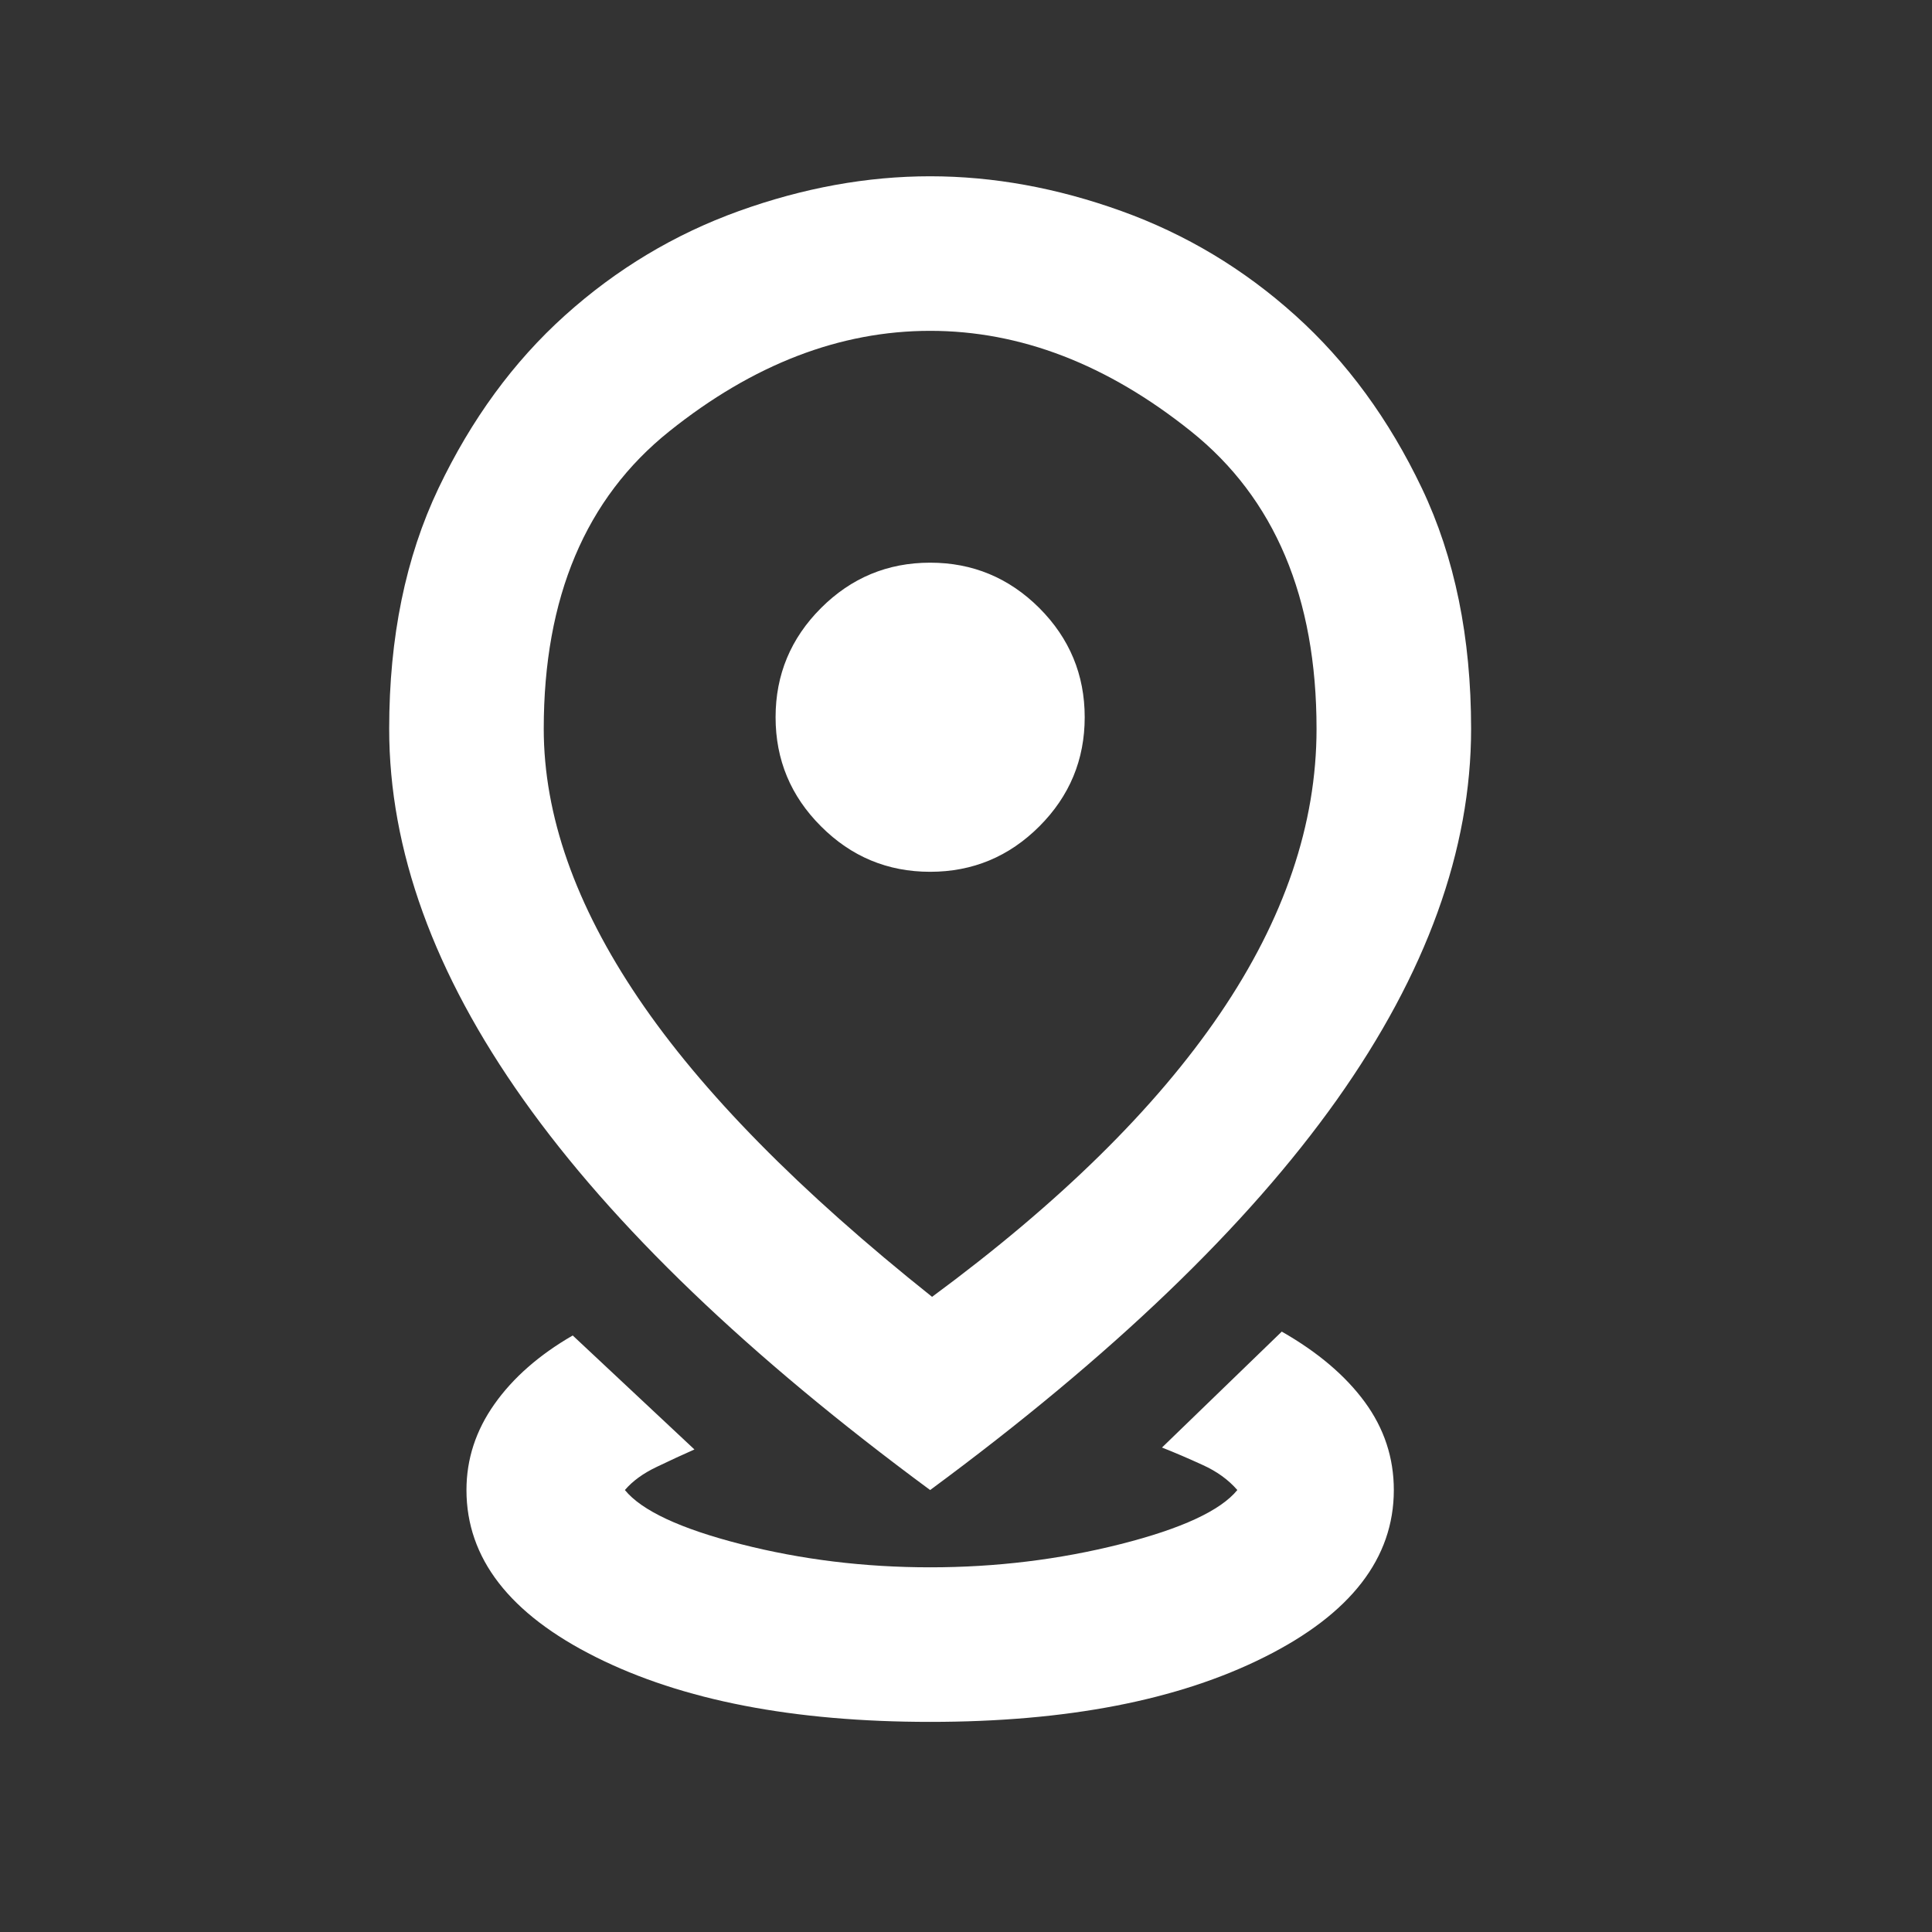<svg width="25" height="25" viewBox="0 0 25 25" fill="none" xmlns="http://www.w3.org/2000/svg">
<rect x="0" y="0" width="25" height="25" fill="#333333" stroke="none"/>
<path d="M12.036 22.281C10.27 22.281 8.828 22.002 7.711 21.443C6.594 20.885 6.036 20.164 6.036 19.281C6.036 18.881 6.157 18.51 6.399 18.168C6.64 17.827 6.978 17.531 7.411 17.281L8.986 18.756C8.836 18.822 8.674 18.897 8.499 18.981C8.324 19.064 8.186 19.164 8.086 19.281C8.303 19.547 8.803 19.781 9.586 19.981C10.37 20.181 11.186 20.281 12.036 20.281C12.886 20.281 13.707 20.181 14.499 19.981C15.29 19.781 15.794 19.547 16.011 19.281C15.895 19.147 15.745 19.039 15.561 18.956C15.378 18.872 15.203 18.797 15.036 18.731L16.586 17.231C17.053 17.497 17.411 17.802 17.661 18.143C17.911 18.485 18.036 18.864 18.036 19.281C18.036 20.164 17.478 20.885 16.361 21.443C15.245 22.002 13.803 22.281 12.036 22.281ZM12.061 16.781C13.711 15.564 14.953 14.343 15.786 13.118C16.619 11.893 17.036 10.664 17.036 9.431C17.036 7.731 16.494 6.447 15.411 5.581C14.328 4.714 13.203 4.281 12.036 4.281C10.87 4.281 9.744 4.714 8.661 5.581C7.578 6.447 7.036 7.731 7.036 9.431C7.036 10.547 7.444 11.71 8.261 12.918C9.078 14.127 10.345 15.414 12.061 16.781ZM12.036 19.281C9.686 17.547 7.932 15.864 6.774 14.231C5.615 12.597 5.036 10.997 5.036 9.431C5.036 8.247 5.249 7.21 5.674 6.318C6.099 5.427 6.644 4.681 7.311 4.081C7.978 3.481 8.728 3.031 9.561 2.731C10.395 2.431 11.22 2.281 12.036 2.281C12.853 2.281 13.678 2.431 14.511 2.731C15.345 3.031 16.095 3.481 16.761 4.081C17.428 4.681 17.974 5.427 18.399 6.318C18.824 7.21 19.036 8.247 19.036 9.431C19.036 10.997 18.457 12.597 17.299 14.231C16.14 15.864 14.386 17.547 12.036 19.281ZM12.036 11.281C12.586 11.281 13.057 11.085 13.449 10.693C13.84 10.302 14.036 9.831 14.036 9.281C14.036 8.731 13.84 8.26 13.449 7.868C13.057 7.477 12.586 7.281 12.036 7.281C11.486 7.281 11.015 7.477 10.624 7.868C10.232 8.26 10.036 8.731 10.036 9.281C10.036 9.831 10.232 10.302 10.624 10.693C11.015 11.085 11.486 11.281 12.036 11.281Z" fill="white"/>
</svg>
